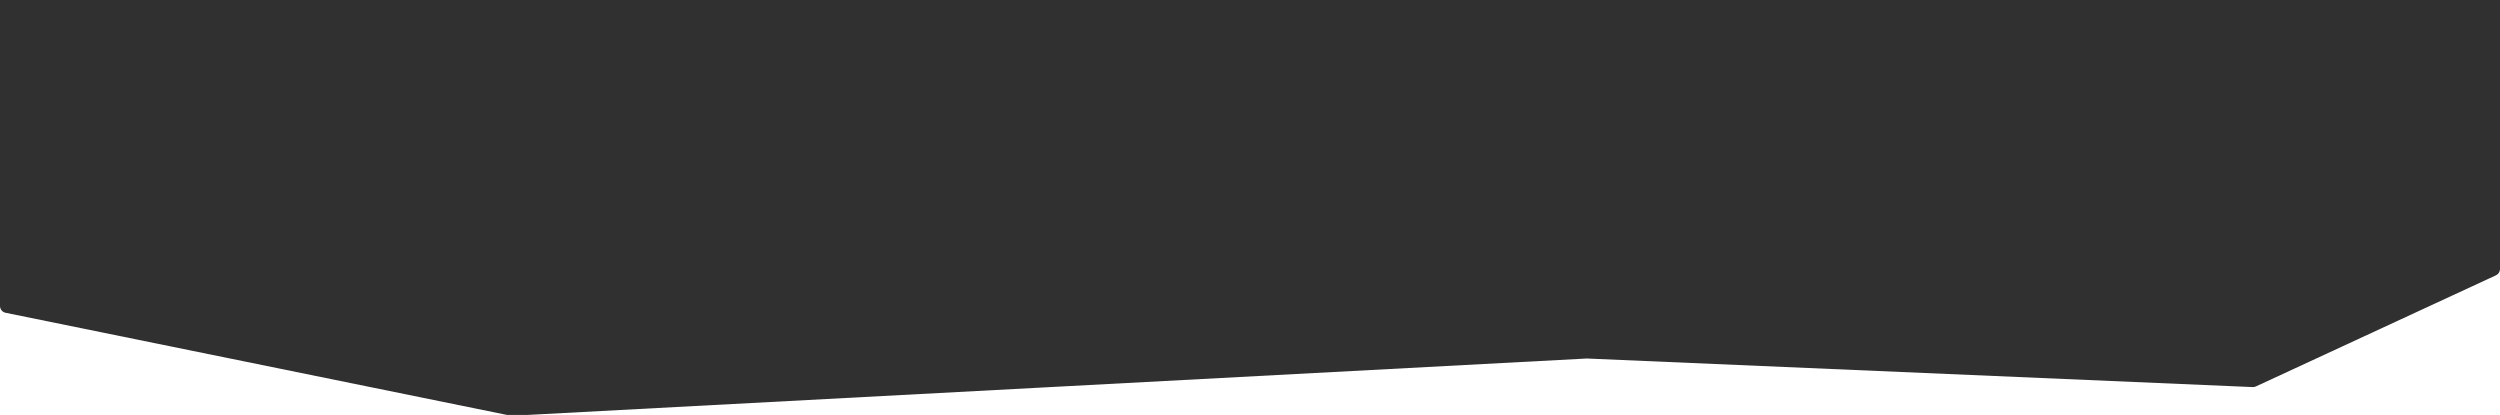<?xml version="1.0" encoding="UTF-8"?> <svg xmlns="http://www.w3.org/2000/svg" width="1440" height="239" viewBox="0 0 1440 239" fill="none"><g clip-path="url(#clip0_3048_5)"><path d="M169.63 -907.937L3.428 -883.942C1.46 -883.658 0 -881.971 0 -879.983V176.233C0 178.134 1.338 179.773 3.201 180.152L293.999 239.398C294.332 239.466 294.672 239.491 295.01 239.473L914 206.5L1297.53 222.958C1298.17 222.986 1298.8 222.86 1299.38 222.592L1437.68 158.574C1439.09 157.919 1440 156.502 1440 154.944V-879.96C1440 -881.958 1438.52 -883.65 1436.55 -883.922L1261.93 -907.94C1261.65 -907.98 1261.35 -907.988 1261.06 -907.964L961.5 -883.448L486.621 -883.447L170.511 -907.966C170.217 -907.989 169.922 -907.979 169.63 -907.937Z" fill="#303030"></path></g><defs><clipPath id="clip0_3048_5"><rect width="1440" height="239" fill="white"></rect></clipPath></defs></svg> 